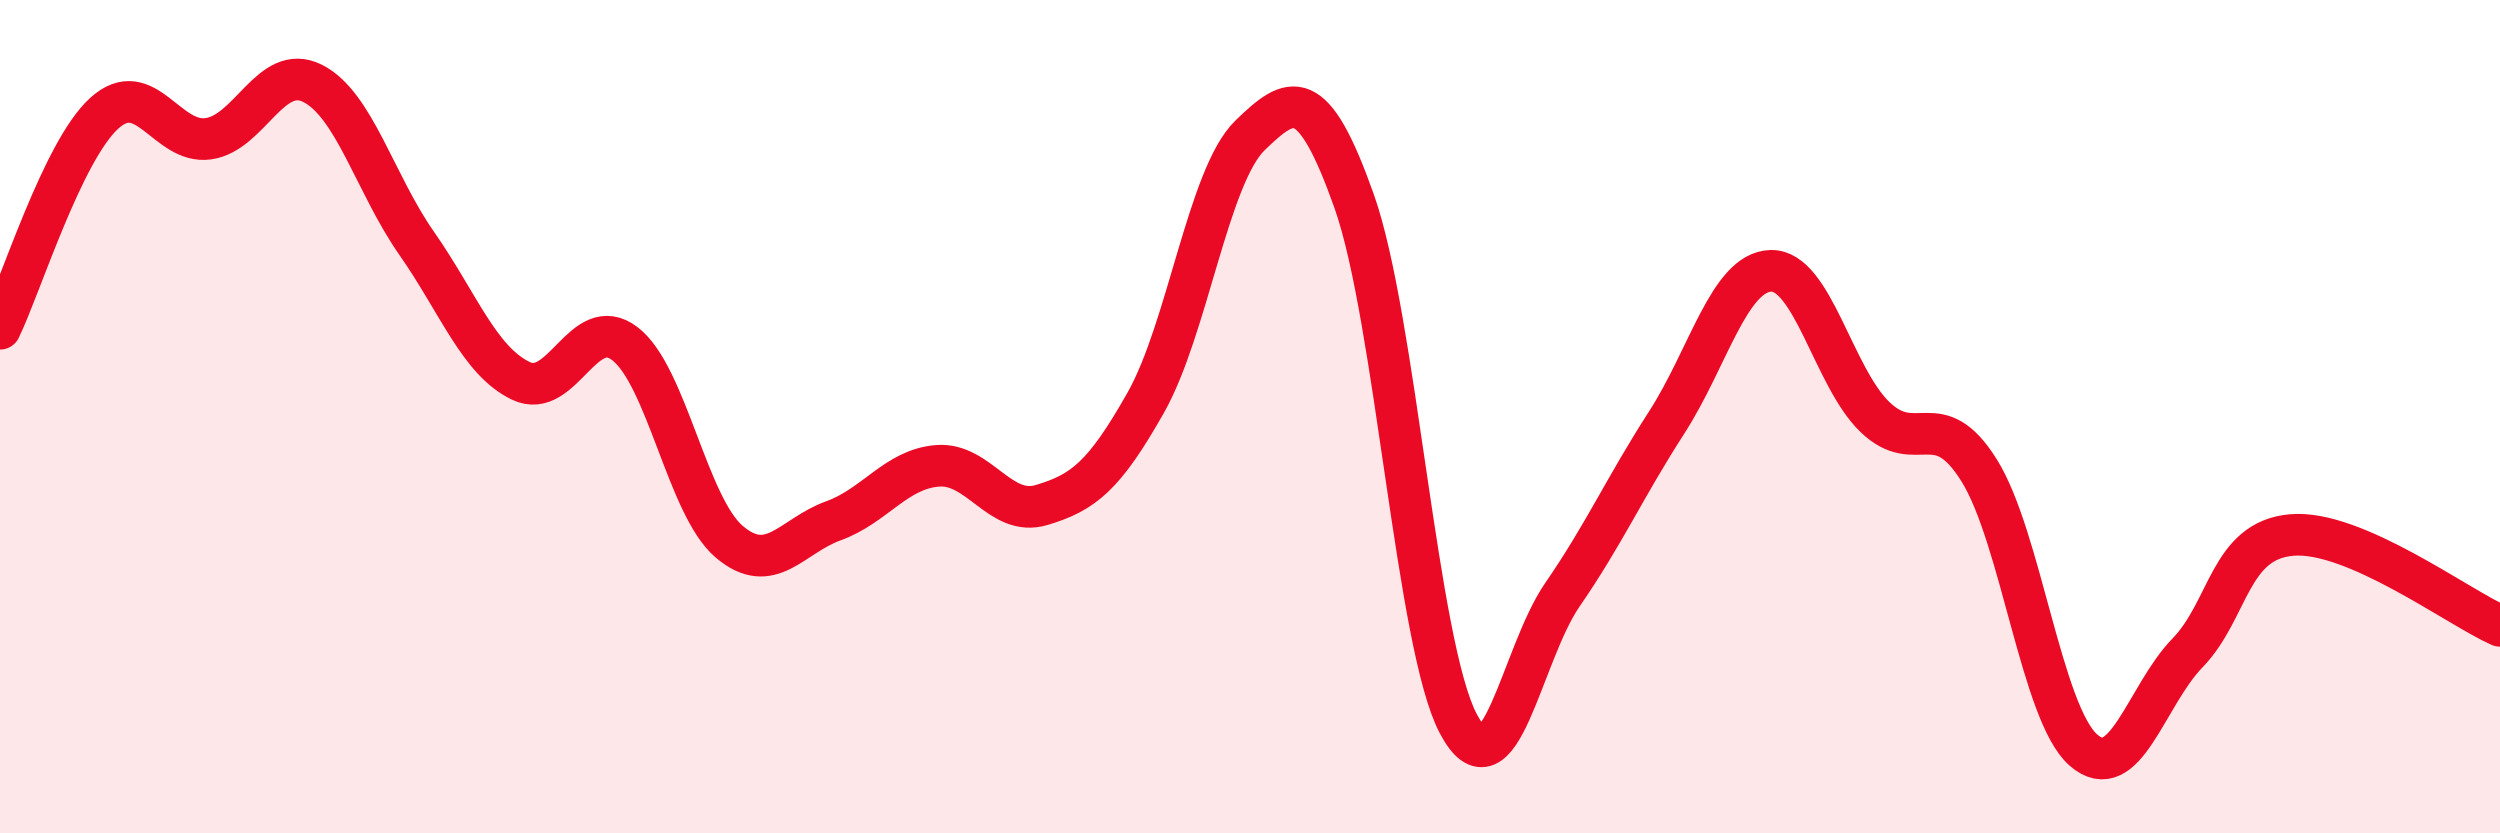 
    <svg width="60" height="20" viewBox="0 0 60 20" xmlns="http://www.w3.org/2000/svg">
      <path
        d="M 0,7.89 C 0.5,6.86 1.5,3.63 2.5,2.72 C 3.5,1.81 4,3.47 5,3.33 C 6,3.19 6.5,1.5 7.5,2 C 8.5,2.5 9,4.41 10,5.84 C 11,7.27 11.5,8.66 12.5,9.14 C 13.5,9.62 14,7.48 15,8.25 C 16,9.02 16.5,12.15 17.5,13 C 18.5,13.85 19,12.86 20,12.5 C 21,12.14 21.5,11.26 22.5,11.18 C 23.5,11.1 24,12.42 25,12.12 C 26,11.82 26.5,11.43 27.5,9.66 C 28.5,7.89 29,4.22 30,3.25 C 31,2.28 31.5,2.01 32.5,4.83 C 33.5,7.65 34,15.48 35,17.37 C 36,19.26 36.5,15.72 37.5,14.27 C 38.5,12.82 39,11.69 40,10.14 C 41,8.59 41.5,6.53 42.5,6.5 C 43.5,6.47 44,9.05 45,10.01 C 46,10.97 46.5,9.69 47.5,11.29 C 48.5,12.89 49,17.12 50,18 C 51,18.88 51.5,16.7 52.5,15.67 C 53.5,14.64 53.5,12.97 55,12.84 C 56.5,12.71 59,14.58 60,15.02L60 20L0 20Z"
        fill="#EB0A25"
        opacity="0.1"
        stroke-linecap="round"
        stroke-linejoin="round"
      />
      <path
        d="M 0,7.89 C 0.5,6.86 1.5,3.63 2.5,2.72 C 3.5,1.81 4,3.47 5,3.33 C 6,3.19 6.5,1.5 7.5,2 C 8.5,2.5 9,4.41 10,5.84 C 11,7.27 11.5,8.66 12.5,9.14 C 13.5,9.62 14,7.48 15,8.25 C 16,9.02 16.5,12.15 17.5,13 C 18.5,13.85 19,12.86 20,12.5 C 21,12.14 21.5,11.26 22.5,11.18 C 23.5,11.1 24,12.42 25,12.12 C 26,11.82 26.5,11.43 27.5,9.66 C 28.5,7.89 29,4.22 30,3.25 C 31,2.28 31.5,2.01 32.5,4.83 C 33.5,7.65 34,15.48 35,17.37 C 36,19.26 36.5,15.72 37.5,14.27 C 38.5,12.82 39,11.69 40,10.14 C 41,8.59 41.5,6.53 42.5,6.5 C 43.5,6.47 44,9.05 45,10.01 C 46,10.97 46.5,9.69 47.5,11.29 C 48.5,12.89 49,17.12 50,18 C 51,18.88 51.5,16.7 52.5,15.67 C 53.5,14.64 53.5,12.97 55,12.84 C 56.5,12.71 59,14.58 60,15.02"
        stroke="#EB0A25"
        stroke-width="1"
        fill="none"
        stroke-linecap="round"
        stroke-linejoin="round"
      />
    </svg>
  